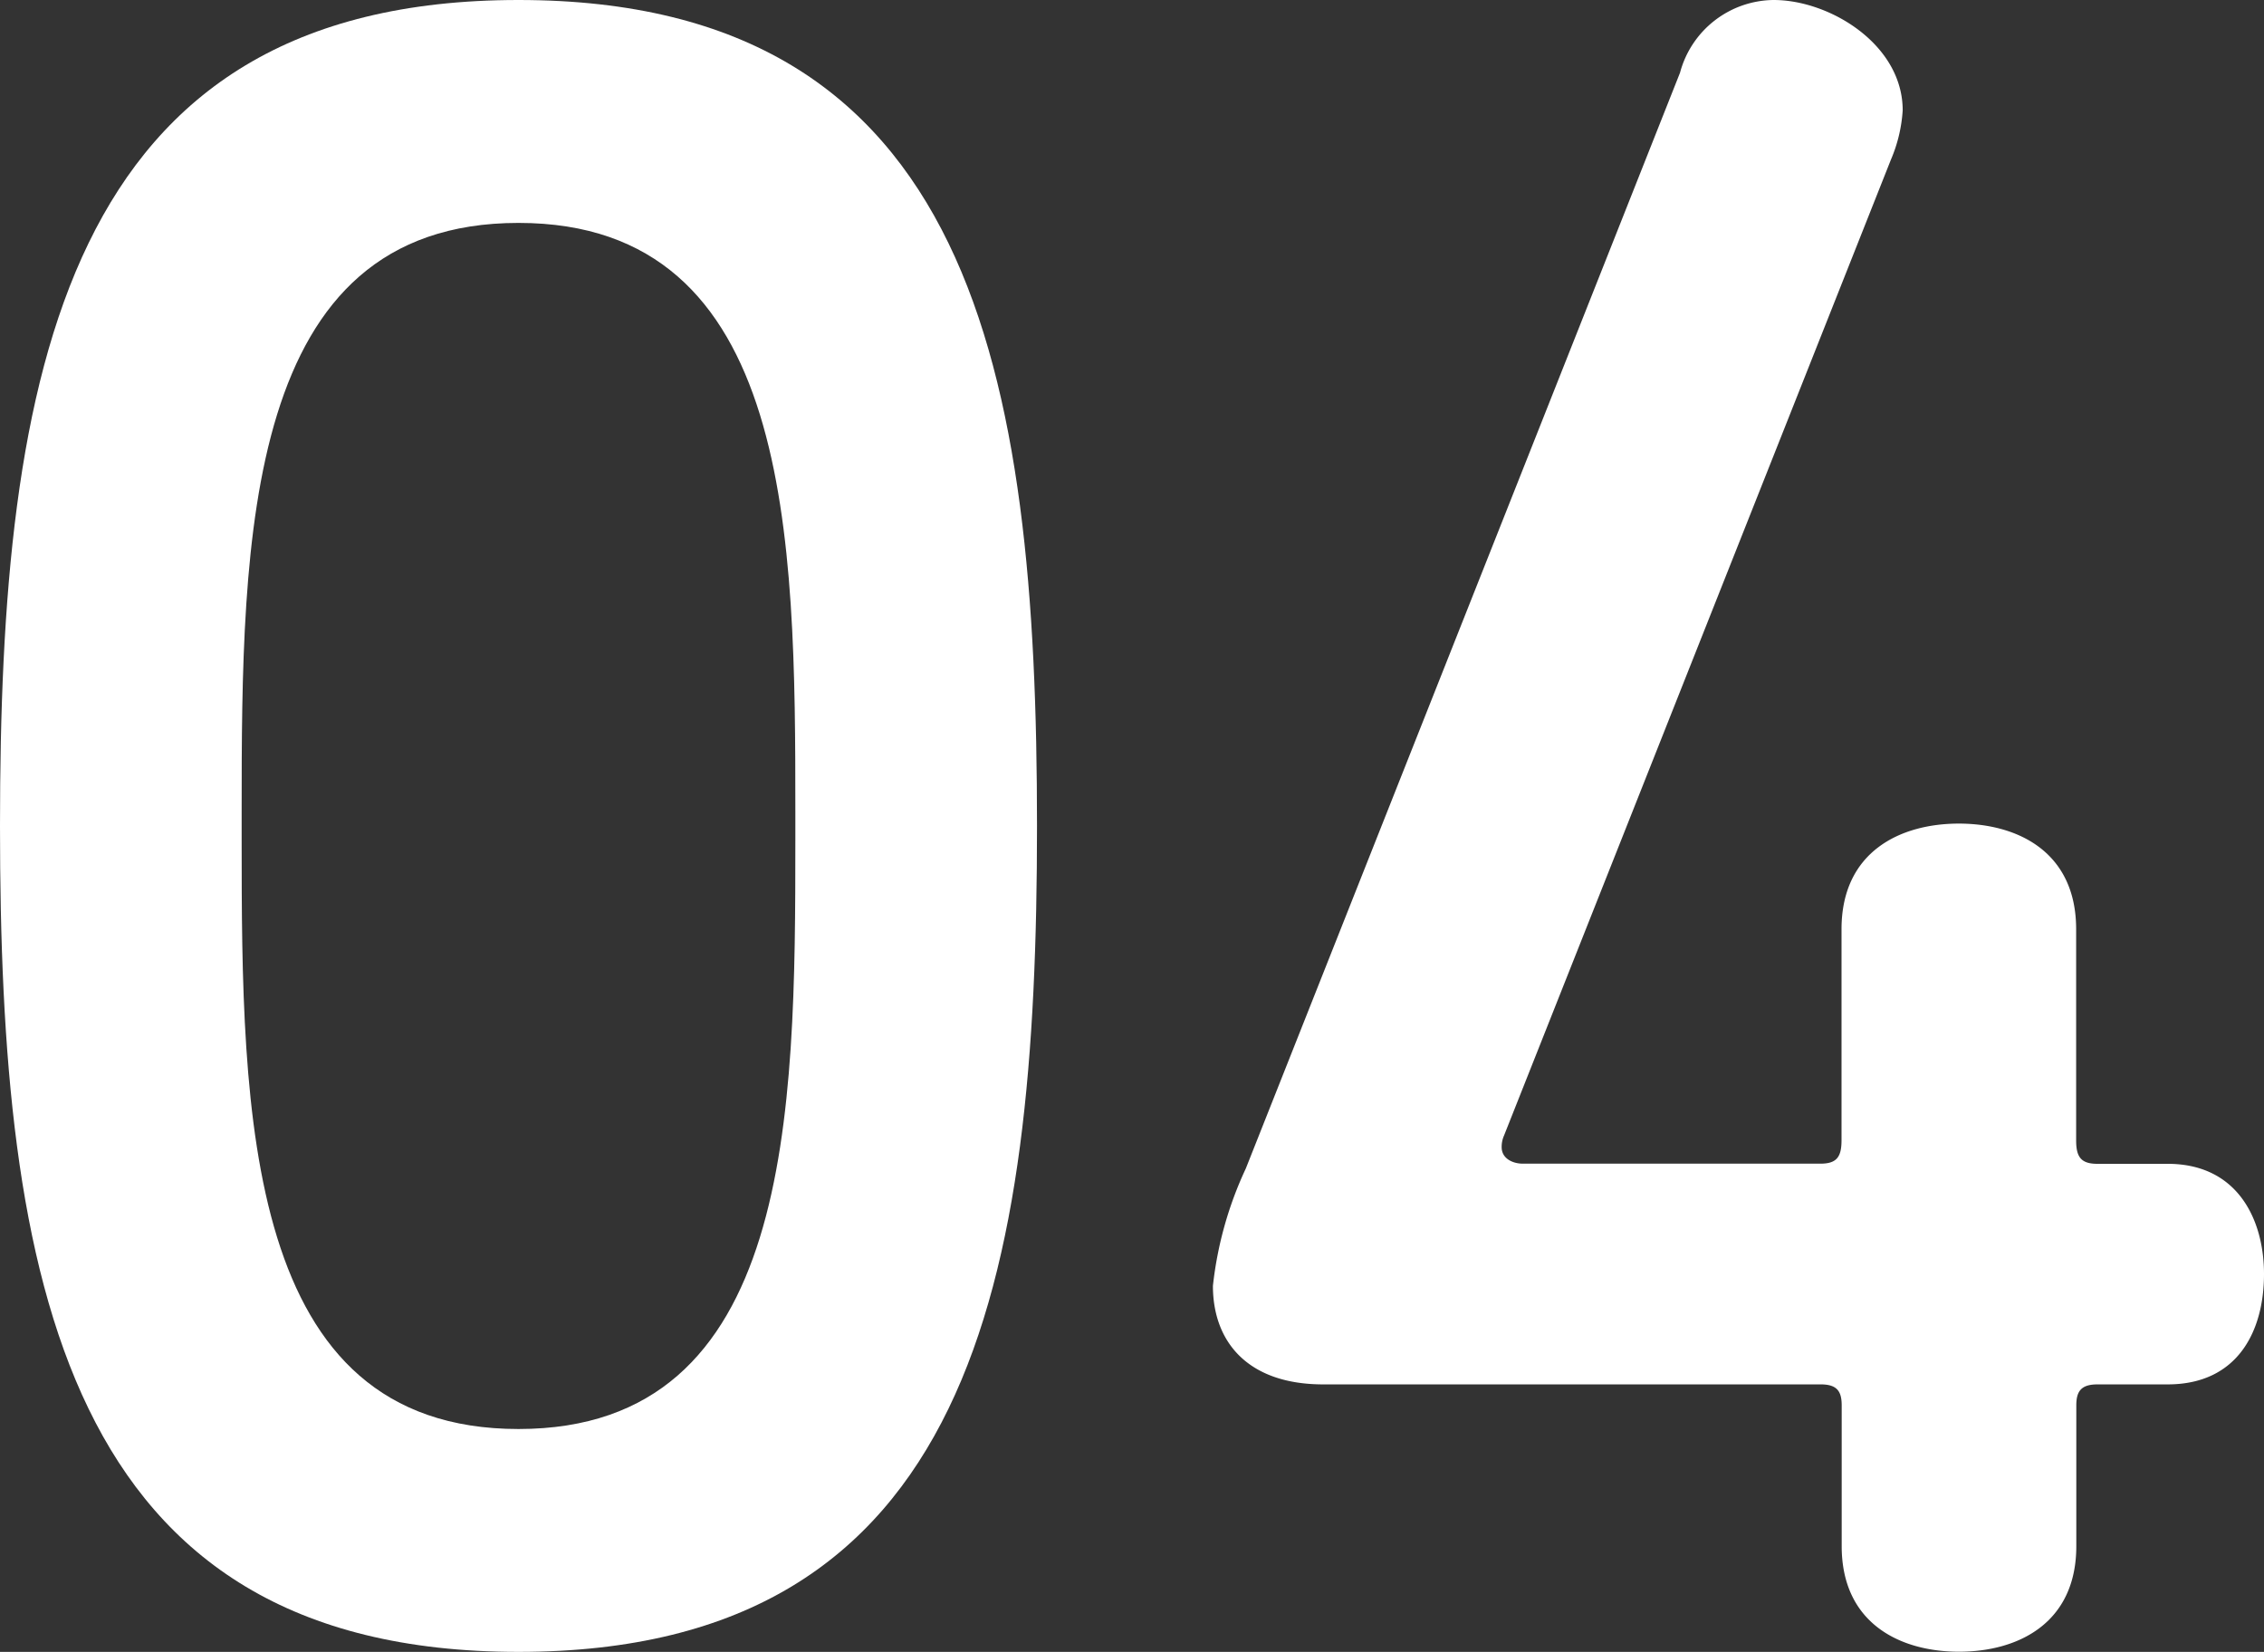 <svg xmlns="http://www.w3.org/2000/svg" width="54.039" height="39.424" viewBox="0 0 54.039 39.424"><rect x="0" y="0" width="54.039" height="39.424" fill="#333333" stroke="none"/><defs><clipPath id="clip-path"><path id="長方形_9044" data-name="長方形 9044" fill="none" d="M0 0h54.039v39.424H0z"/></clipPath></defs><g id="グループ_57854" data-name="グループ 57854" clip-path="url(#clip-path)" fill="#fff"><path id="パス_124731" data-name="パス 124731" d="M12.376 39.424C1.512 39.424 0 30.521 0 19.712S1.512 0 12.376 0s12.376 8.9 12.376 19.712-1.512 19.712-12.376 19.712M5.768 20.048c0 6.553.057 14.057 6.608 14.057s6.608-7.5 6.608-14.057v-.672c0-6.552-.056-14.056-6.608-14.056s-6.608 7.5-6.608 14.056z"/><path id="パス_124732" data-name="パス 124732" d="M40.1 1.736A2.337 2.337 0 0142.335 0c1.344 0 3.08 1.064 3.08 2.632a3.539 3.539 0 01-.28 1.176L35.9 27.1a.662.662 0 00-.057.279c0 .281.28.393.5.393h7.112c.392 0 .5-.168.5-.561v-5.035c0-1.848 1.4-2.52 2.8-2.52s2.8.672 2.8 2.52v5.039c0 .393.112.561.505.561h1.679c1.68 0 2.3 1.344 2.3 2.632 0 1.344-.616 2.632-2.3 2.632h-1.675c-.393 0-.505.168-.505.5v3.36c0 1.848-1.4 2.52-2.8 2.52s-2.8-.672-2.8-2.52v-3.36c0-.336-.112-.5-.5-.5H31.583c-1.792 0-2.632-1.008-2.632-2.352a8.865 8.865 0 01.785-2.8z"/></g></svg>